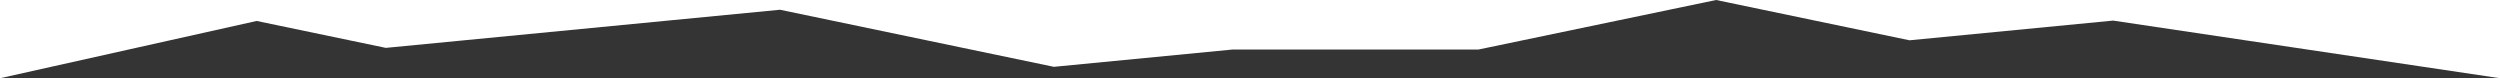<?xml version="1.0" encoding="UTF-8" standalone="no"?>
<!-- Created with Inkscape (http://www.inkscape.org/) -->

<svg
   width="951.687mm"
   height="29.781mm"
   viewBox="0 0 951.687 29.781"
   version="1.1"
   id="svg2219"
   xmlns:inkscape="http://www.inkscape.org/namespaces/inkscape"
   xmlns:sodipodi="http://sodipodi.sourceforge.net/DTD/sodipodi-0.dtd"
   xmlns="http://www.w3.org/2000/svg"
   xmlns:svg="http://www.w3.org/2000/svg">
  <sodipodi:namedview
     id="namedview2221"
     pagecolor="#505050"
     bordercolor="#eeeeee"
     borderopacity="1"
     inkscape:showpageshadow="0"
     inkscape:pageopacity="0"
     inkscape:pagecheckerboard="0"
     inkscape:deskcolor="#505050"
     inkscape:document-units="mm"
     showgrid="false" />
  <defs
     id="defs2216" />
  <g
     inkscape:label="Layer 1"
     inkscape:groupmode="layer"
     id="layer1"
     transform="translate(306.031,-157.918)">
    <path
       style="fill:#343434;fill-opacity:1;stroke-width:1.202;stroke-linecap:round;stroke-linejoin:round;paint-order:markers stroke fill"
       d="m -306.031,187.698 97.706,-21.802 49.166,10.246 150.057,-14.513 104.244,21.725 68.069,-6.584 h 93.581 l 90.464,-18.853 73.602,15.339 77.509,-7.497 147.291,21.939"
       id="path2340"
       sodipodi:nodetypes="ccccccccccc" />
  </g>
</svg>
